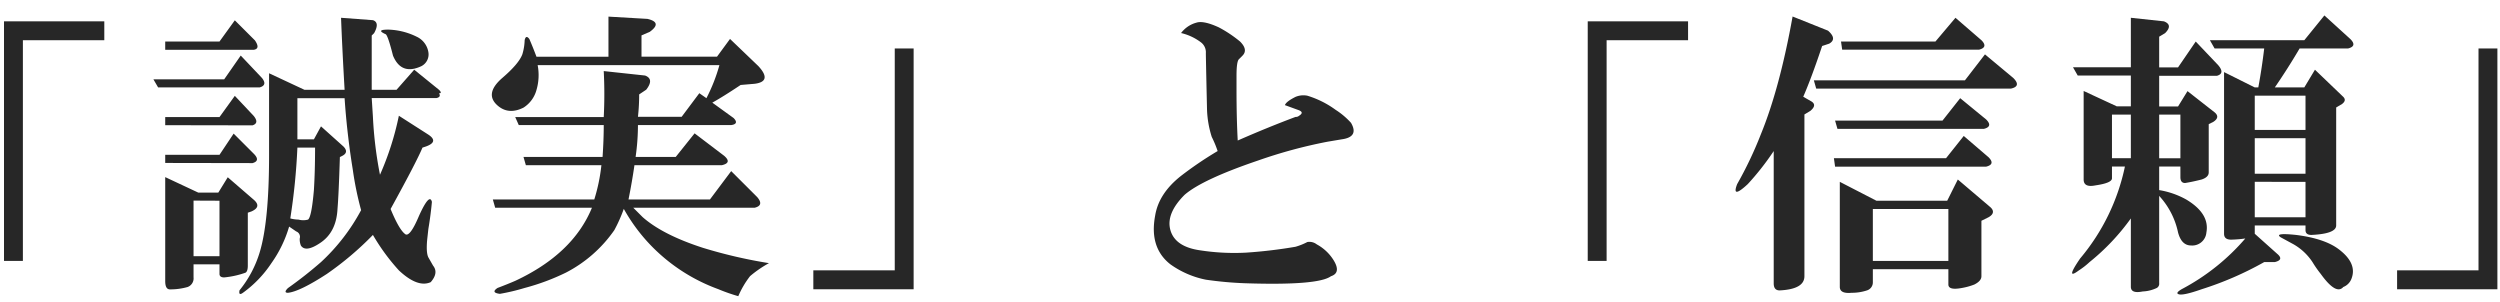 <svg id="レイヤー_1" data-name="レイヤー 1" xmlns="http://www.w3.org/2000/svg" viewBox="0 0 662 80"><defs><style>.cls-1{fill:#272727;}</style></defs><title>メッセージ</title><path class="cls-1" d="M1.06,69.09V5.65H27.62v5H6.06V69.09Z"/><path class="cls-1" d="M63.75,14.71l5.62,5.94c1,1.25.83,2.09-.62,2.5H41.87L40.62,21H59.37Zm-20-1.56V11H58.12l4.06-5.62,5.32,5.31c1,1.46.93,2.3-.32,2.5H43.75Zm0,20V31H58.12l4.06-5.62,5,5.31c1,1.25.94,2.09-.31,2.5Zm0,10V41H58.12l3.75-5.62,5.31,5.31c1.25,1.25,1.15,2.09-.31,2.5ZM51.25,70v3.43A2.44,2.44,0,0,1,49.68,76a16.86,16.86,0,0,1-4.68.63c-.84,0-1.25-.73-1.25-2.19V46.9L52.5,51h5.31l2.5-4.06,6.87,5.94q2.19,1.88-.62,3.12l-.94.32V70.34c0,1-.21,1.66-.62,1.87a23.45,23.45,0,0,1-5.63,1.25c-.83,0-1.25-.31-1.25-.93V70Zm0-16.88V67.84h6.87V53.15ZM90,41.59q-.31,10-.63,13.75-.32,6.25-4.69,9.06-3.75,2.5-5,.63a4.35,4.35,0,0,1-.31-1.88,1.52,1.52,0,0,0-.94-1.87L76.56,60a32.32,32.32,0,0,1-4.69,9.68,30.22,30.22,0,0,1-7.5,7.82c-.83.62-1.15.41-.94-.63a29.41,29.41,0,0,0,5.32-10q2.49-8.12,2.5-25.62V19.4l9.37,4.38H91.25q-.63-10.94-.94-19.07l8.44.63c1.25.42,1.35,1.56.31,3.44l-.63.62V23.78H105l4.68-5.32,6.57,5.32q.93.93,0,.93c.41.63.2,1.05-.63,1.25H98.43l.32,5a104.67,104.67,0,0,0,1.87,15.32,76.67,76.67,0,0,0,5-15.63l7.81,5c1.88,1.25,1.67,2.3-.62,3.13l-.94.31q-1.56,3.75-8.44,16.25,2.19,5.31,3.75,6.56c.83.84,2.08-.73,3.75-4.69q2.82-6.24,3.44-3.75c-.21,2.3-.52,4.69-.94,7.19l-.31,2.81c-.21,2.3-.11,3.86.31,4.69l1.25,2.19c1,1.25.83,2.7-.62,4.37q-3.45,1.56-8.44-3.12a54.5,54.5,0,0,1-6.87-9.38A82.4,82.4,0,0,1,86.56,72.53q-7.2,4.68-10.31,5c-.84,0-.84-.42,0-1.25A109,109,0,0,0,85,69.4,52.25,52.25,0,0,0,95.62,55.65,86.52,86.52,0,0,1,93.43,45Q91.87,35.34,91.25,26H78.75V36.9h4.37L85,33.46l5.93,5.32c1,1,.94,1.87-.31,2.5Zm-11.25-2.5a167.2,167.2,0,0,1-1.88,18.75,9,9,0,0,0,2.19.31,4.74,4.74,0,0,0,2.5,0c.62-.41,1.14-3,1.56-7.81q.31-5,.31-11.25Zm25.31-24.38c-.84-3.33-1.46-5.2-1.88-5.62-1.87-.83-1.67-1.25.63-1.25a18.06,18.06,0,0,1,7.5,1.87,5.46,5.46,0,0,1,3.12,4.07,3.49,3.49,0,0,1-1.87,3.75Q106.24,20,104.06,14.71Z"/><path class="cls-1" d="M167.68,55l2.5,2.5q5.31,4.68,15.94,8.12a128.71,128.71,0,0,0,17.5,4.06,30.34,30.34,0,0,0-5,3.44,23.81,23.81,0,0,0-3.12,5.31c-1.46-.42-3.24-1-5.32-1.87a47.38,47.38,0,0,1-18.12-11.88,46.86,46.86,0,0,1-6.88-9.37,39.76,39.76,0,0,1-2.5,5.62,35.35,35.35,0,0,1-12.81,11.25,59.15,59.15,0,0,1-10.94,4.07,55.43,55.43,0,0,1-6.56,1.56c-1.67-.21-1.87-.73-.62-1.56,1.66-.63,3.22-1.25,4.68-1.88Q151.74,67.22,156.75,55H131.12l-.62-2.19h26.87a47.13,47.13,0,0,0,1.88-9.06h-20l-.63-2.19h20.94c.2-2.92.31-5.73.31-8.44h-22.5L136.43,31h23.44a117.8,117.8,0,0,0,0-12.18L170.81,20c1.66.62,1.77,1.87.31,3.75L169.25,25a53.2,53.2,0,0,1-.32,5.93H180.5l4.68-6.25L187.06,26a45.3,45.3,0,0,0,3.44-8.75H142.37a13.94,13.94,0,0,1-.31,6.57,8,8,0,0,1-3.44,4.68q-3.75,1.88-6.56-.31Q128,25,133,20.65q4.37-3.75,5.31-6.25a14.14,14.14,0,0,0,.62-3.75c.21-1,.63-1.14,1.25-.31.63,1.46,1.25,3,1.88,4.69h19.06V4.4L171.43,5c2.71.62,2.92,1.77.63,3.43l-2.19.94V15h20l3.44-4.69,7.5,7.19q3.75,4.06-.94,4.68l-3.75.32q-4.68,3.12-7.5,4.68l5.63,4.07c1,1,.83,1.67-.63,1.87H168.93a60.71,60.71,0,0,1-.62,8.44h10.62l5-6.25,7.82,5.94c1.45,1.25,1.25,2.08-.63,2.5H168c-.42,2.92-.94,5.93-1.57,9.06H188l5.62-7.5,6.88,6.87q1.88,2.19-.63,2.82Z"/><path class="cls-1" d="M215.37,76.59v-5h21.56V12.84h5V76.59Z"/><path class="cls-1" d="M327.75,37.21q7.8-3.43,15.31-6.25a1.29,1.29,0,0,0,.94-.31c1-.62.93-1.14-.32-1.56l-3.43-1.25c.2-.63,1.14-1.35,2.81-2.19a5.43,5.43,0,0,1,3.12-.31,25,25,0,0,1,7.5,3.75,20,20,0,0,1,4.07,3.44q2.17,3.75-2.5,4.37l-3.75.63a129.7,129.7,0,0,0-18.44,5q-14.7,5-19.38,9.06-5,5-3.75,9.37t7.82,5.32a59.17,59.17,0,0,0,12.18.62,126.75,126.75,0,0,0,13.13-1.56,16.58,16.58,0,0,0,3.12-1.25,3.17,3.17,0,0,1,2.5.62,11.88,11.88,0,0,1,4.38,4.07c1.45,2.29,1.25,3.75-.63,4.37Q349,75.65,329.62,75a95.17,95.17,0,0,1-10.31-.94A24.35,24.35,0,0,1,309.93,70q-5.62-4.38-4.06-12.82c.63-4,2.92-7.5,6.88-10.62A96.14,96.14,0,0,1,322.43,40a28.39,28.39,0,0,0-1.56-3.75,26.81,26.81,0,0,1-1.25-7.19q-.31-13.75-.31-15a3.29,3.29,0,0,0-1.25-2.81,13.88,13.88,0,0,0-5.31-2.5A7.52,7.52,0,0,1,316.81,6c1.25-.41,3.23,0,5.94,1.25A32.92,32.92,0,0,1,328.37,11q2.19,2.19.63,3.75l-.94.94q-.63.63-.63,4.38v3.75Q327.43,31.28,327.75,37.21Z"/><path class="cls-1" d="M420.43,69.09V5.65H447v5H425.43V69.09Z"/><path class="cls-1" d="M469.68,40a70.8,70.8,0,0,1-6.87,8.75q-4.38,4.06-2.81,0a101.08,101.08,0,0,0,6.25-13.13q5-12.18,8.43-31.25l9.38,3.75c1.66,1.46,1.77,2.61.31,3.44l-1.87.62q-2.82,8.45-5,13.44l2.18,1.25c1,.63.94,1.46-.31,2.5l-1.56.94V73.15q0,3.43-6.56,3.75c-1.05,0-1.57-.62-1.57-1.87ZM525.62,14.4l7.5,6.25q2.19,2.19-.62,2.81H480.93l-.62-2.18h40Zm-40,27.5h29.69L520,36l6.56,5.63q1.88,1.88-.63,2.5h-40ZM519.06,26l6.87,5.63q1.88,1.88-.62,2.5H486.56l-.63-2.19h28.44ZM495.93,71.28v3.43a2.22,2.22,0,0,1-1.56,2.19,12.7,12.7,0,0,1-4.06.63c-2.09.2-3.13-.32-3.13-1.57V48.15l9.69,5h18.75l2.81-5.62,8.44,7.18c1.25,1,1.14,2-.31,2.82l-1.88.93V73.15c0,.83-.62,1.56-1.87,2.19a17.29,17.29,0,0,1-3.44.94c-2.29.41-3.44.1-3.44-.94V71.28ZM517.81,4.71l6.87,5.94c1.25,1.25,1,2.09-.62,2.5H487.81L487.5,11h25ZM495.93,69.09h20V55.34h-20Z"/><path class="cls-1" d="M571.75,50.34a21.9,21.9,0,0,1,7.18,2.5q6.26,3.75,5.32,8.75A3.76,3.76,0,0,1,580.18,65q-2.5,0-3.43-3.44a20.48,20.48,0,0,0-5-9.69V75a1.26,1.26,0,0,1-.63,1.25,9.59,9.59,0,0,1-3.75.93c-2.08.42-3.12,0-3.12-1.25V57.84A58.59,58.59,0,0,1,553.31,69.4a19.34,19.34,0,0,1-2.81,2.19q-3.75,2.8.31-3.13a55.38,55.38,0,0,0,11.87-24.37h-3.43v3.12c0,.84-1.46,1.46-4.38,1.88q-3.12.63-3.12-1.56V24.09l8.75,4.06h3.75V20H550.18l-1.25-2.19h15.32V4.71l8.75.94q2.49.95.31,3.13l-1.56.93v8.13h5L581.43,11l5.94,6.25c1.25,1.46,1.14,2.4-.31,2.82H571.75v8.12h5l2.5-4.06,7.18,5.62c1,.84.94,1.67-.31,2.5l-1.25.63V45.65c0,.84-.62,1.46-1.87,1.88q-2.5.63-4.38.93c-.83,0-1.25-.51-1.25-1.56V44.09h-5.62Zm-12.5-8.44h5V30.34h-5Zm12.5-11.56V41.9h5.62V30.34Zm25.31,29.37V61.9L603,67.21q1.88,1.58-.63,2.19h-2.81A87,87,0,0,1,583,76.59c-3.55,1.25-5.63,1.66-6.25,1.25-.42-.21-.11-.63.93-1.25a57.72,57.72,0,0,0,16.88-13.44,32.74,32.74,0,0,1-3.75.31c-1.25,0-1.88-.51-1.88-1.56V19.09l8.13,4.06H598q.93-5,1.56-10.31H586.43l-1.25-2.19h25l5.32-6.56,6.87,6.25q1.88,1.88-.62,2.5H608.93q-3.12,5.31-6.56,10.31h7.81L613,18.46l7.5,7.19c.62.63.51,1.25-.32,1.88l-1.56.93V59.71c0,1.46-2.19,2.3-6.56,2.5-1,0-1.56-.41-1.56-1.25V59.71Zm0-25.31H610.5V25.34H597.06Zm0,2.19V46H610.5V36.59Zm0,11.56v9.38H610.5V48.15Zm10.31,16.56-3.44-1.87q-1.87-1.25,4.07-.63,7.5.95,11.25,3.75,5,3.75,3.43,7.82A3.78,3.78,0,0,1,620.5,76c-1.25,1.46-3.24.32-5.94-3.43a29.26,29.26,0,0,1-2.19-3.13A14.84,14.84,0,0,0,607.37,64.71Z"/><path class="cls-1" d="M634.75,76.59v-5h21.56V12.84h5V76.59Z"/></svg>